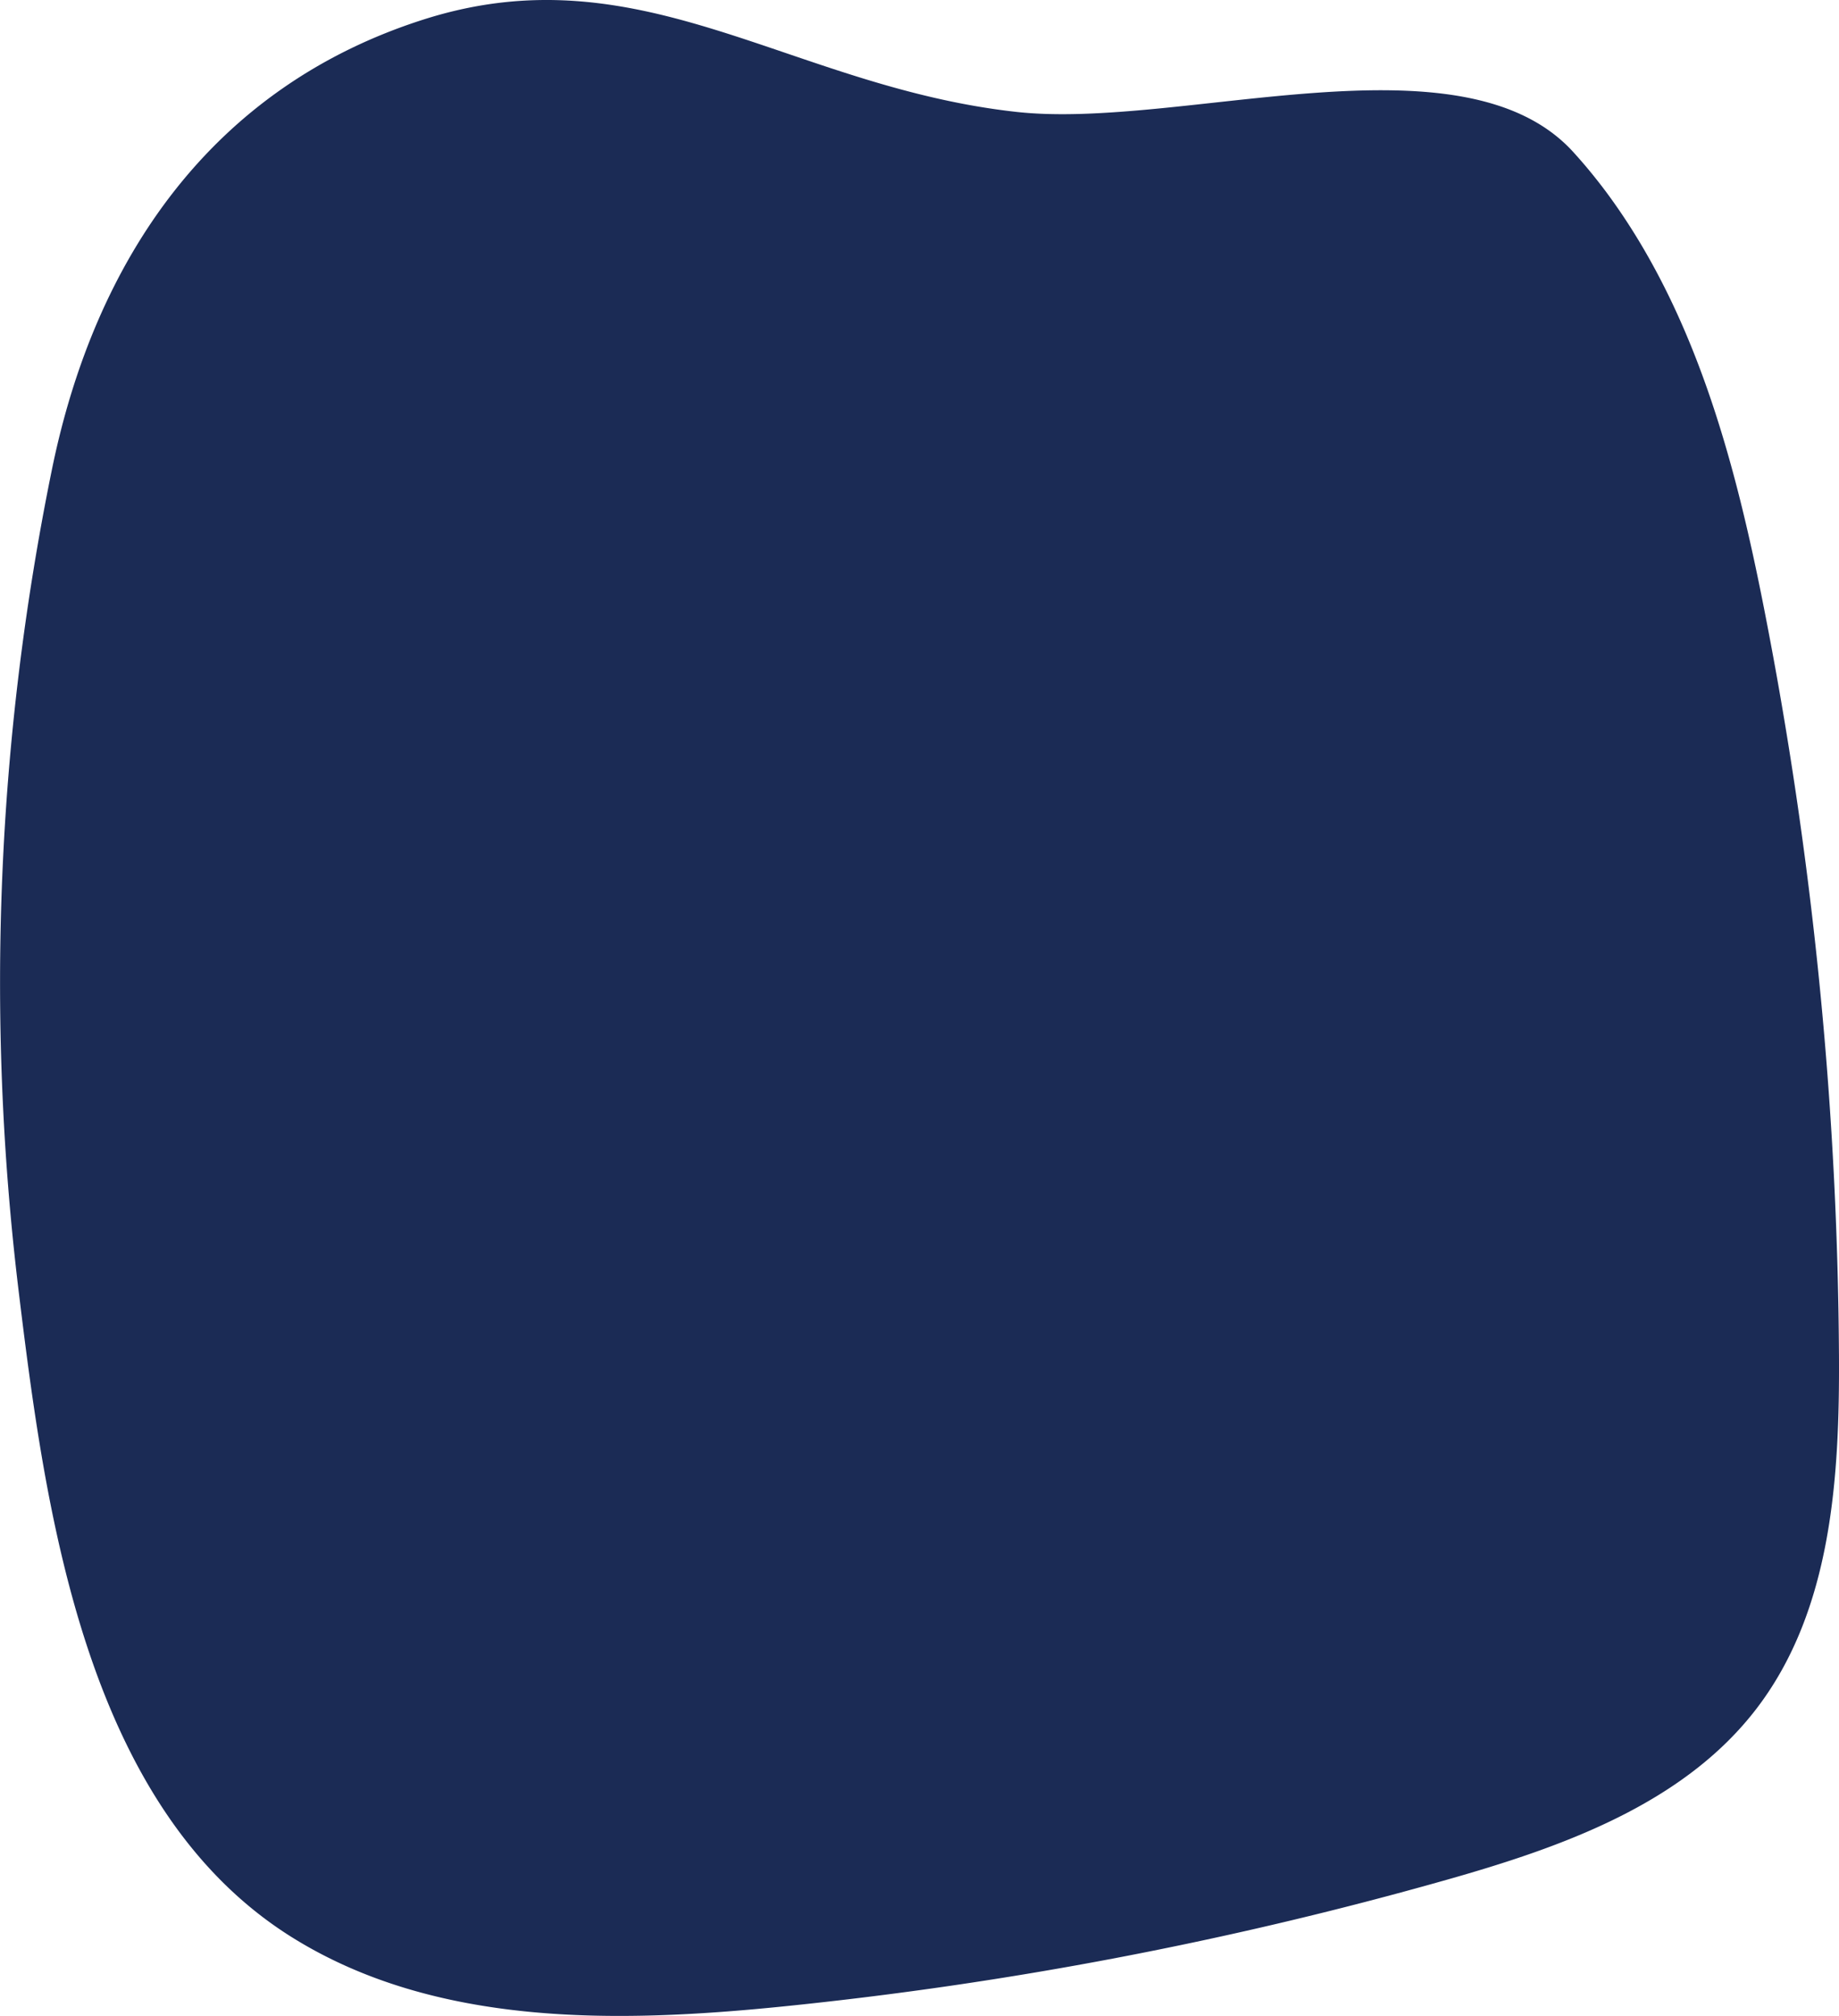 <svg xmlns="http://www.w3.org/2000/svg" viewBox="0 0 421.371 461.978" preserveAspectRatio="none">
  <path id="shape-1" d="M421.362,324.516A914.407,914.407,0,0,0,404.2,153.6c-6.558-33.353-15.644-67.614-35.909-95.1-1.143-1.551-2.5-3.292-3.9-5-1.144-1.4-2.488-2.957-3.877-4.487-25.5-28.108-89.887-5.058-127.606-9.227C180.938,34.046,147.025,2.7,97.131,18.585,48.669,34.008,21.725,73.282,11.84,122.017A588.119,588.119,0,0,0,4.181,309.248C10.322,359.946,19.3,428.5,67.074,458.2c32.708,20.337,73.975,19.629,112.3,15.747a884.081,884.081,0,0,0,152.156-29.045c26.492-7.511,54.279-17.393,70.994-39.278,17.17-22.485,19.008-52.822,18.84-81.112" transform="translate(0 -14.139)" fill="#1b2b55"/>
</svg>
